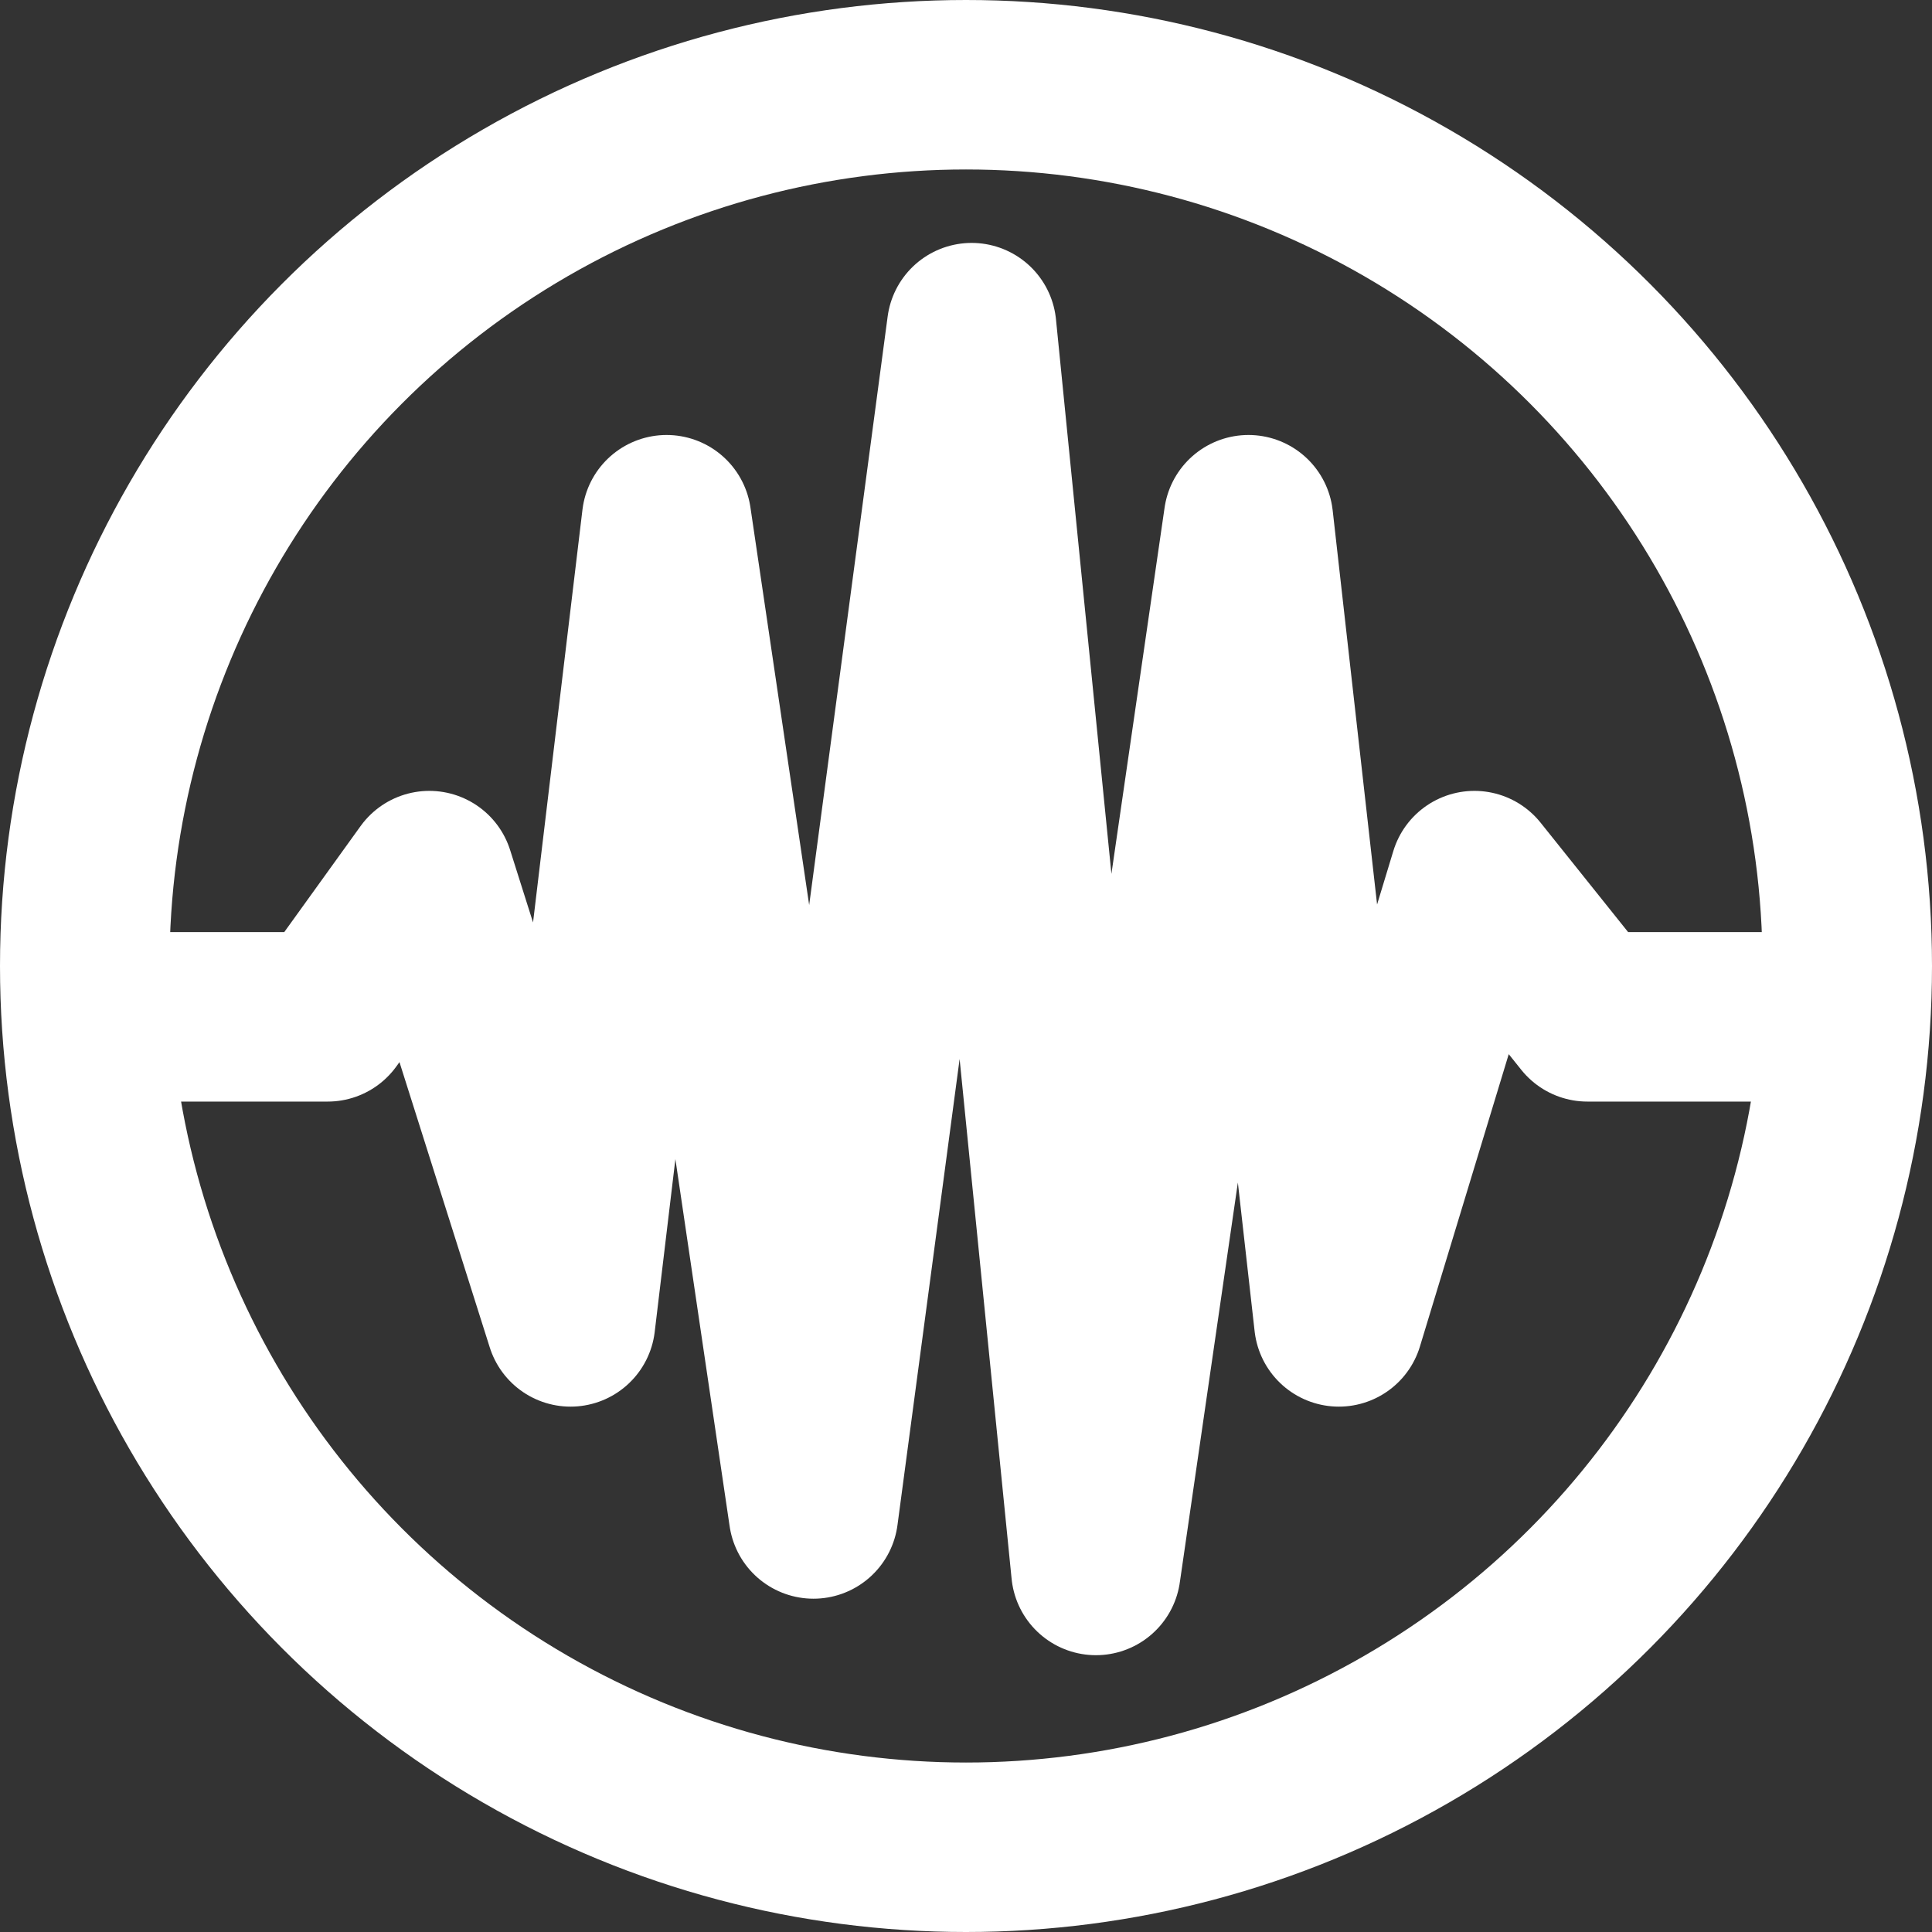 <svg width="171" height="171" viewBox="0 0 171 171" fill="none" xmlns="http://www.w3.org/2000/svg">
<rect x="0" y="0" width="171" height="171" fill="#333333" stroke="none"/>
<circle cx="85.5" cy="85.5" r="78" stroke="white" stroke-width="15"/>
<path d="M7 90H29L38 77.5L50.5 117L59 46L72 134L86 29L97 139L110.5 46L118.5 117L130.5 77.5L140.5 90H161" stroke="white" stroke-width="15" stroke-linejoin="round"/>
</svg>
